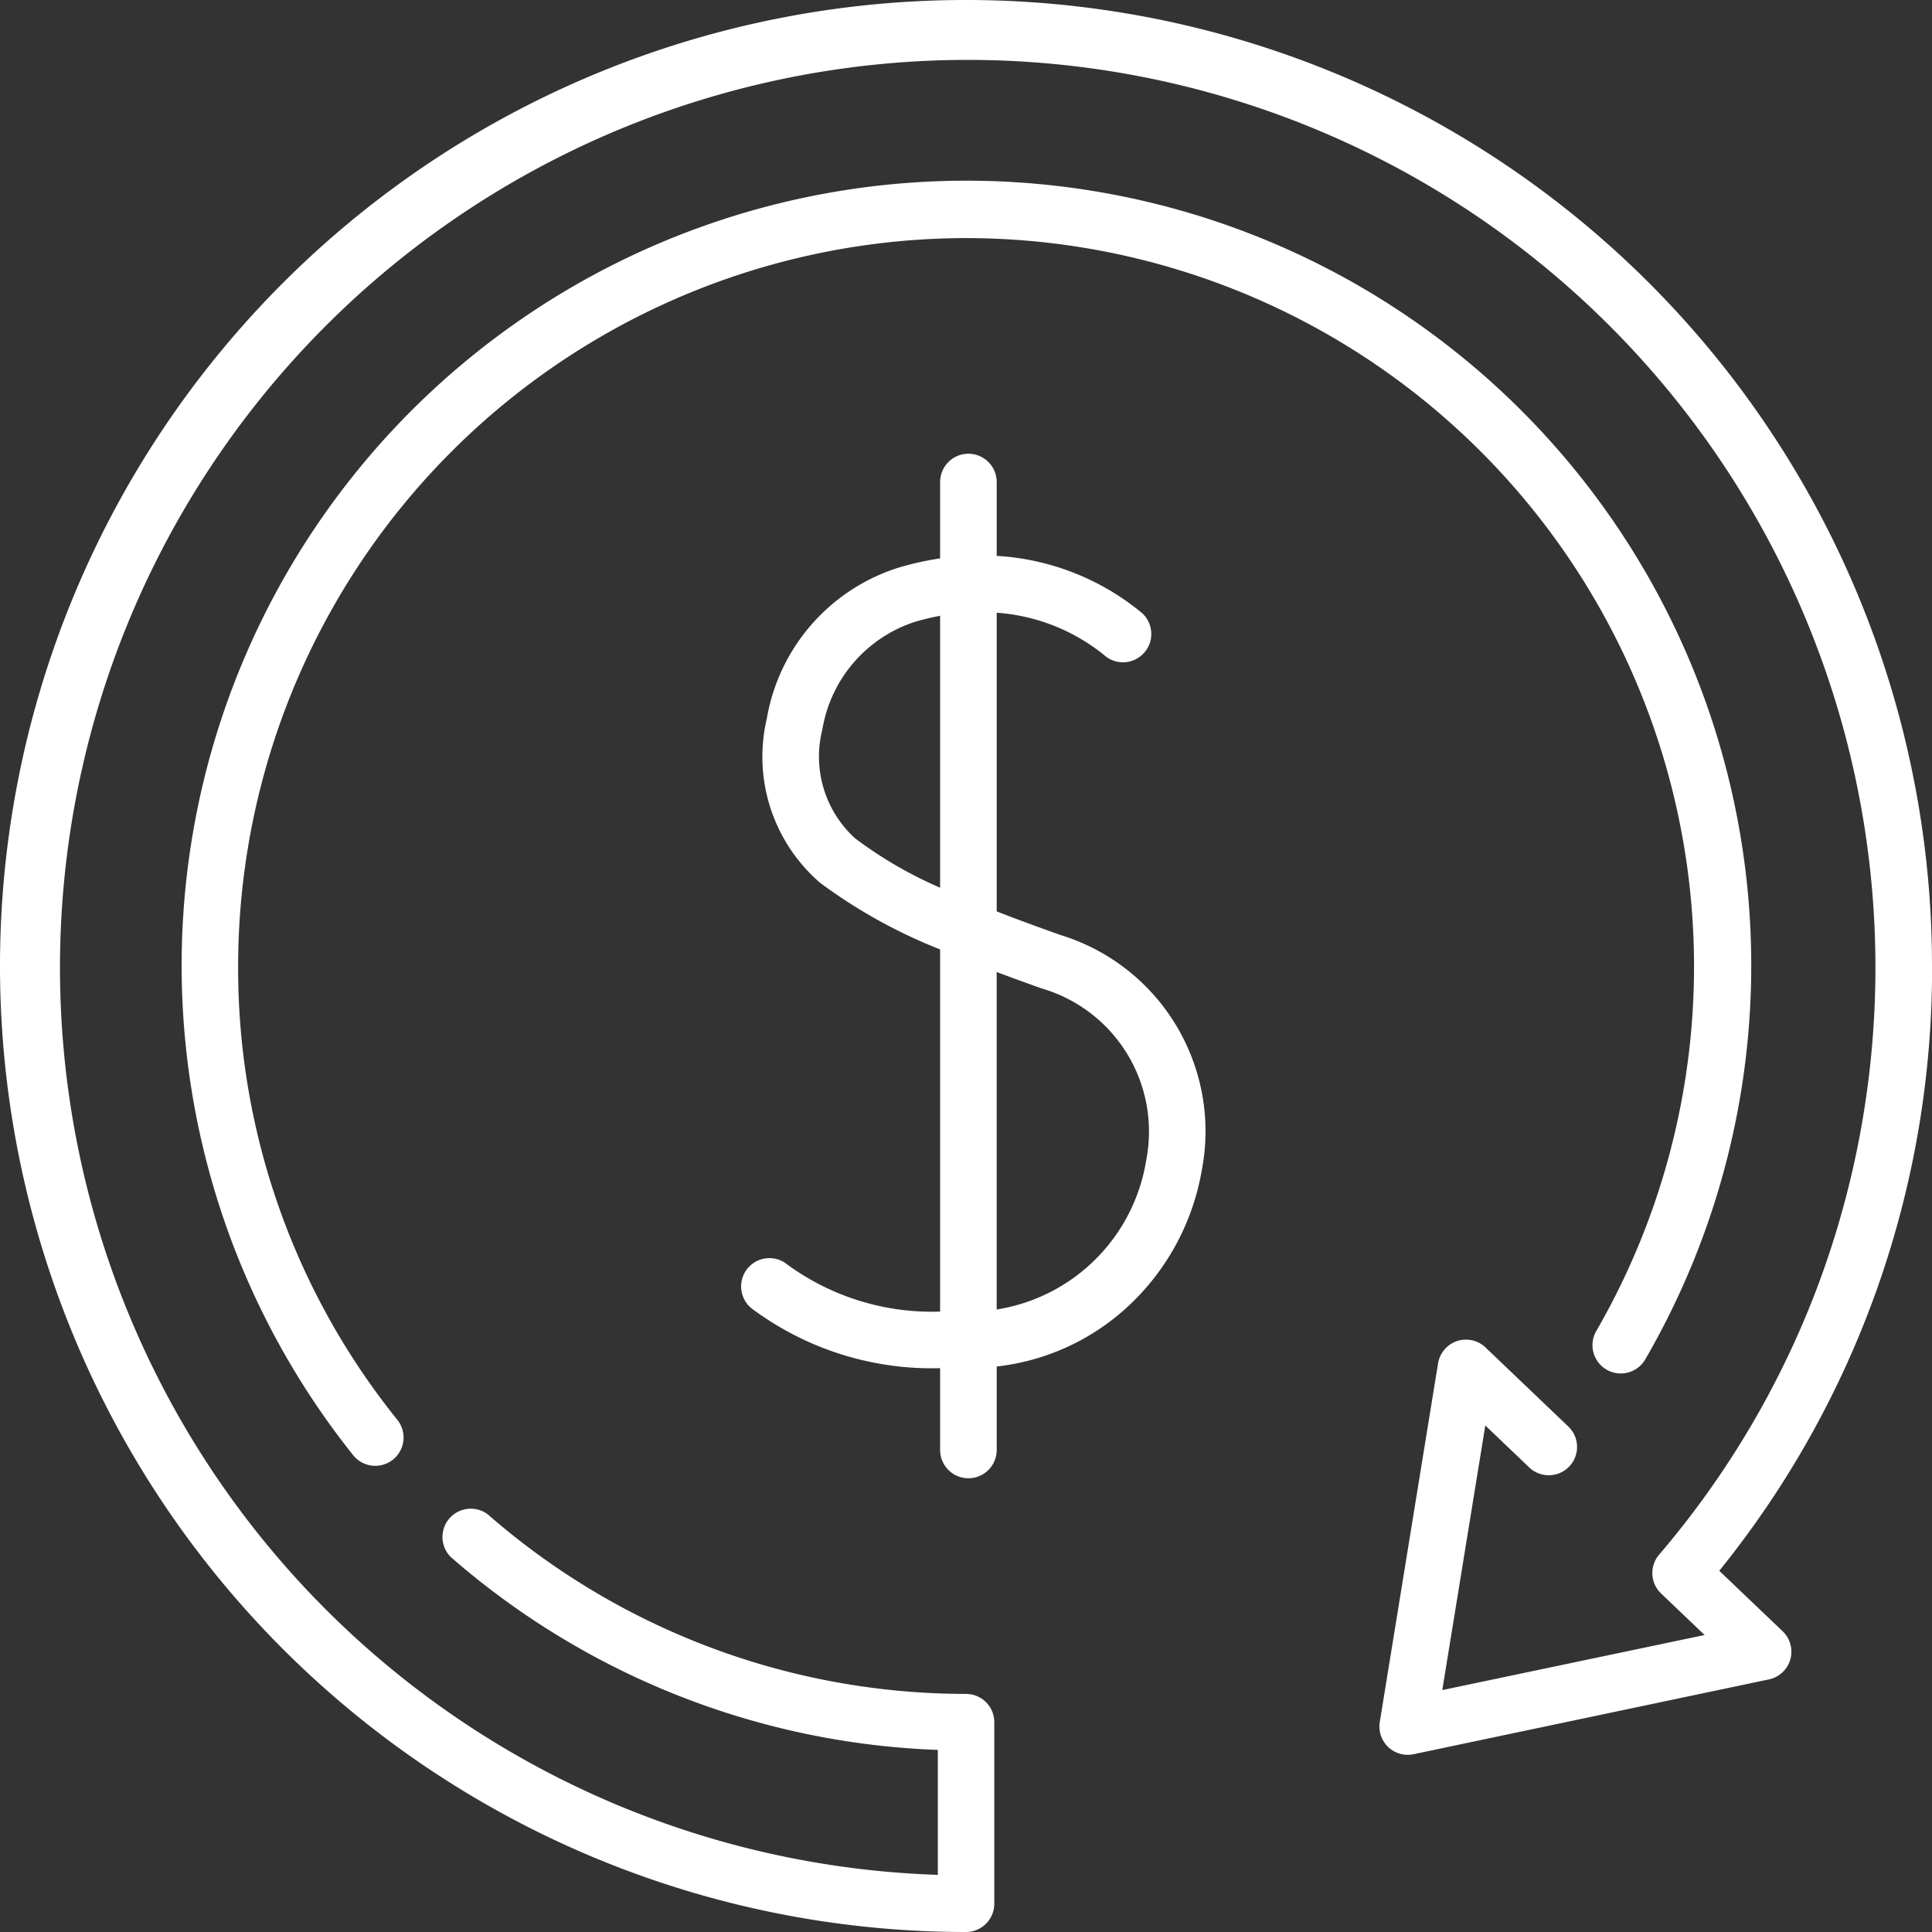 <svg xmlns="http://www.w3.org/2000/svg" id="refund" width="56.128" height="56.128" viewBox="0 0 56.128 56.128">
    <rect x="0" y="0" width="56.128" height="56.128" fill="#333333" stroke="none"/>
    <defs>
        <style>
            .cls-1{fill:#fff}
        </style>
    </defs>
    <path id="Path_14533" d="M70.888 49.741A21.162 21.162 0 0 1 89.2 81.49a.822.822 0 1 0 1.421.827A22.8 22.8 0 1 0 53.084 85.1a.822.822 0 0 0 1.284-1.027 20.9 20.9 0 0 1-4.626-13.187 21.171 21.171 0 0 1 21.146-21.145z" class="cls-1" transform="translate(-42.824 -42.824)"/>
    <path id="Path_14534" d="M56.128 28.064a28.064 28.064 0 1 0-28.064 28.064.822.822 0 0 0 .822-.822v-5.273a.822.822 0 0 0-.822-.822A21.12 21.12 0 0 1 14.177 44a.822.822 0 0 0-1.077 1.238 22.767 22.767 0 0 0 14.146 5.6v3.63a26.371 26.371 0 1 1 25.62-17.26 26.171 26.171 0 0 1-4.666 7.958.822.822 0 0 0 .058 1.128l1.264 1.206-7.621 1.6 1.25-7.687 1.286 1.228a.822.822 0 0 0 1.135-1.189l-2.415-2.306a.822.822 0 0 0-1.379.463l-1.693 10.418a.822.822 0 0 0 .981.936l10.322-2.173a.822.822 0 0 0 .4-1.4l-1.84-1.756a27.818 27.818 0 0 0 6.182-17.57z" class="cls-1"/>
    <path id="Path_14535" d="M205.672 134.224c-.681-.241-1.3-.468-1.853-.686v-8.676a5.587 5.587 0 0 1 3.113 1.223.822.822 0 0 0 1.112-1.211 7.267 7.267 0 0 0-4.225-1.663v-2.146a.822.822 0 1 0-1.644 0v2.218a8.611 8.611 0 0 0-1.219.273 5.585 5.585 0 0 0-3.817 4.388 4.834 4.834 0 0 0 1.553 4.767 15.191 15.191 0 0 0 3.483 1.932v10.522a7.121 7.121 0 0 1-4.509-1.419.822.822 0 0 0-.9 1.376 8.752 8.752 0 0 0 5.409 1.687v2.376a.822.822 0 0 0 1.644 0v-2.425a6.7 6.7 0 0 0 3.8-1.732 7.02 7.02 0 0 0 2.161-3.987 5.963 5.963 0 0 0-4.112-6.818zm-5.966-2.807a3.209 3.209 0 0 1-.951-3.168 3.969 3.969 0 0 1 2.675-3.118 7.01 7.01 0 0 1 .745-.18v7.9a12.13 12.13 0 0 1-2.469-1.434zm8.456 9.352a5.225 5.225 0 0 1-4.344 4.335V135.3c.409.154.843.312 1.305.476a4.331 4.331 0 0 1 3.039 4.993z" class="cls-1" transform="translate(-174.863 -107.061)"/>
</svg>
